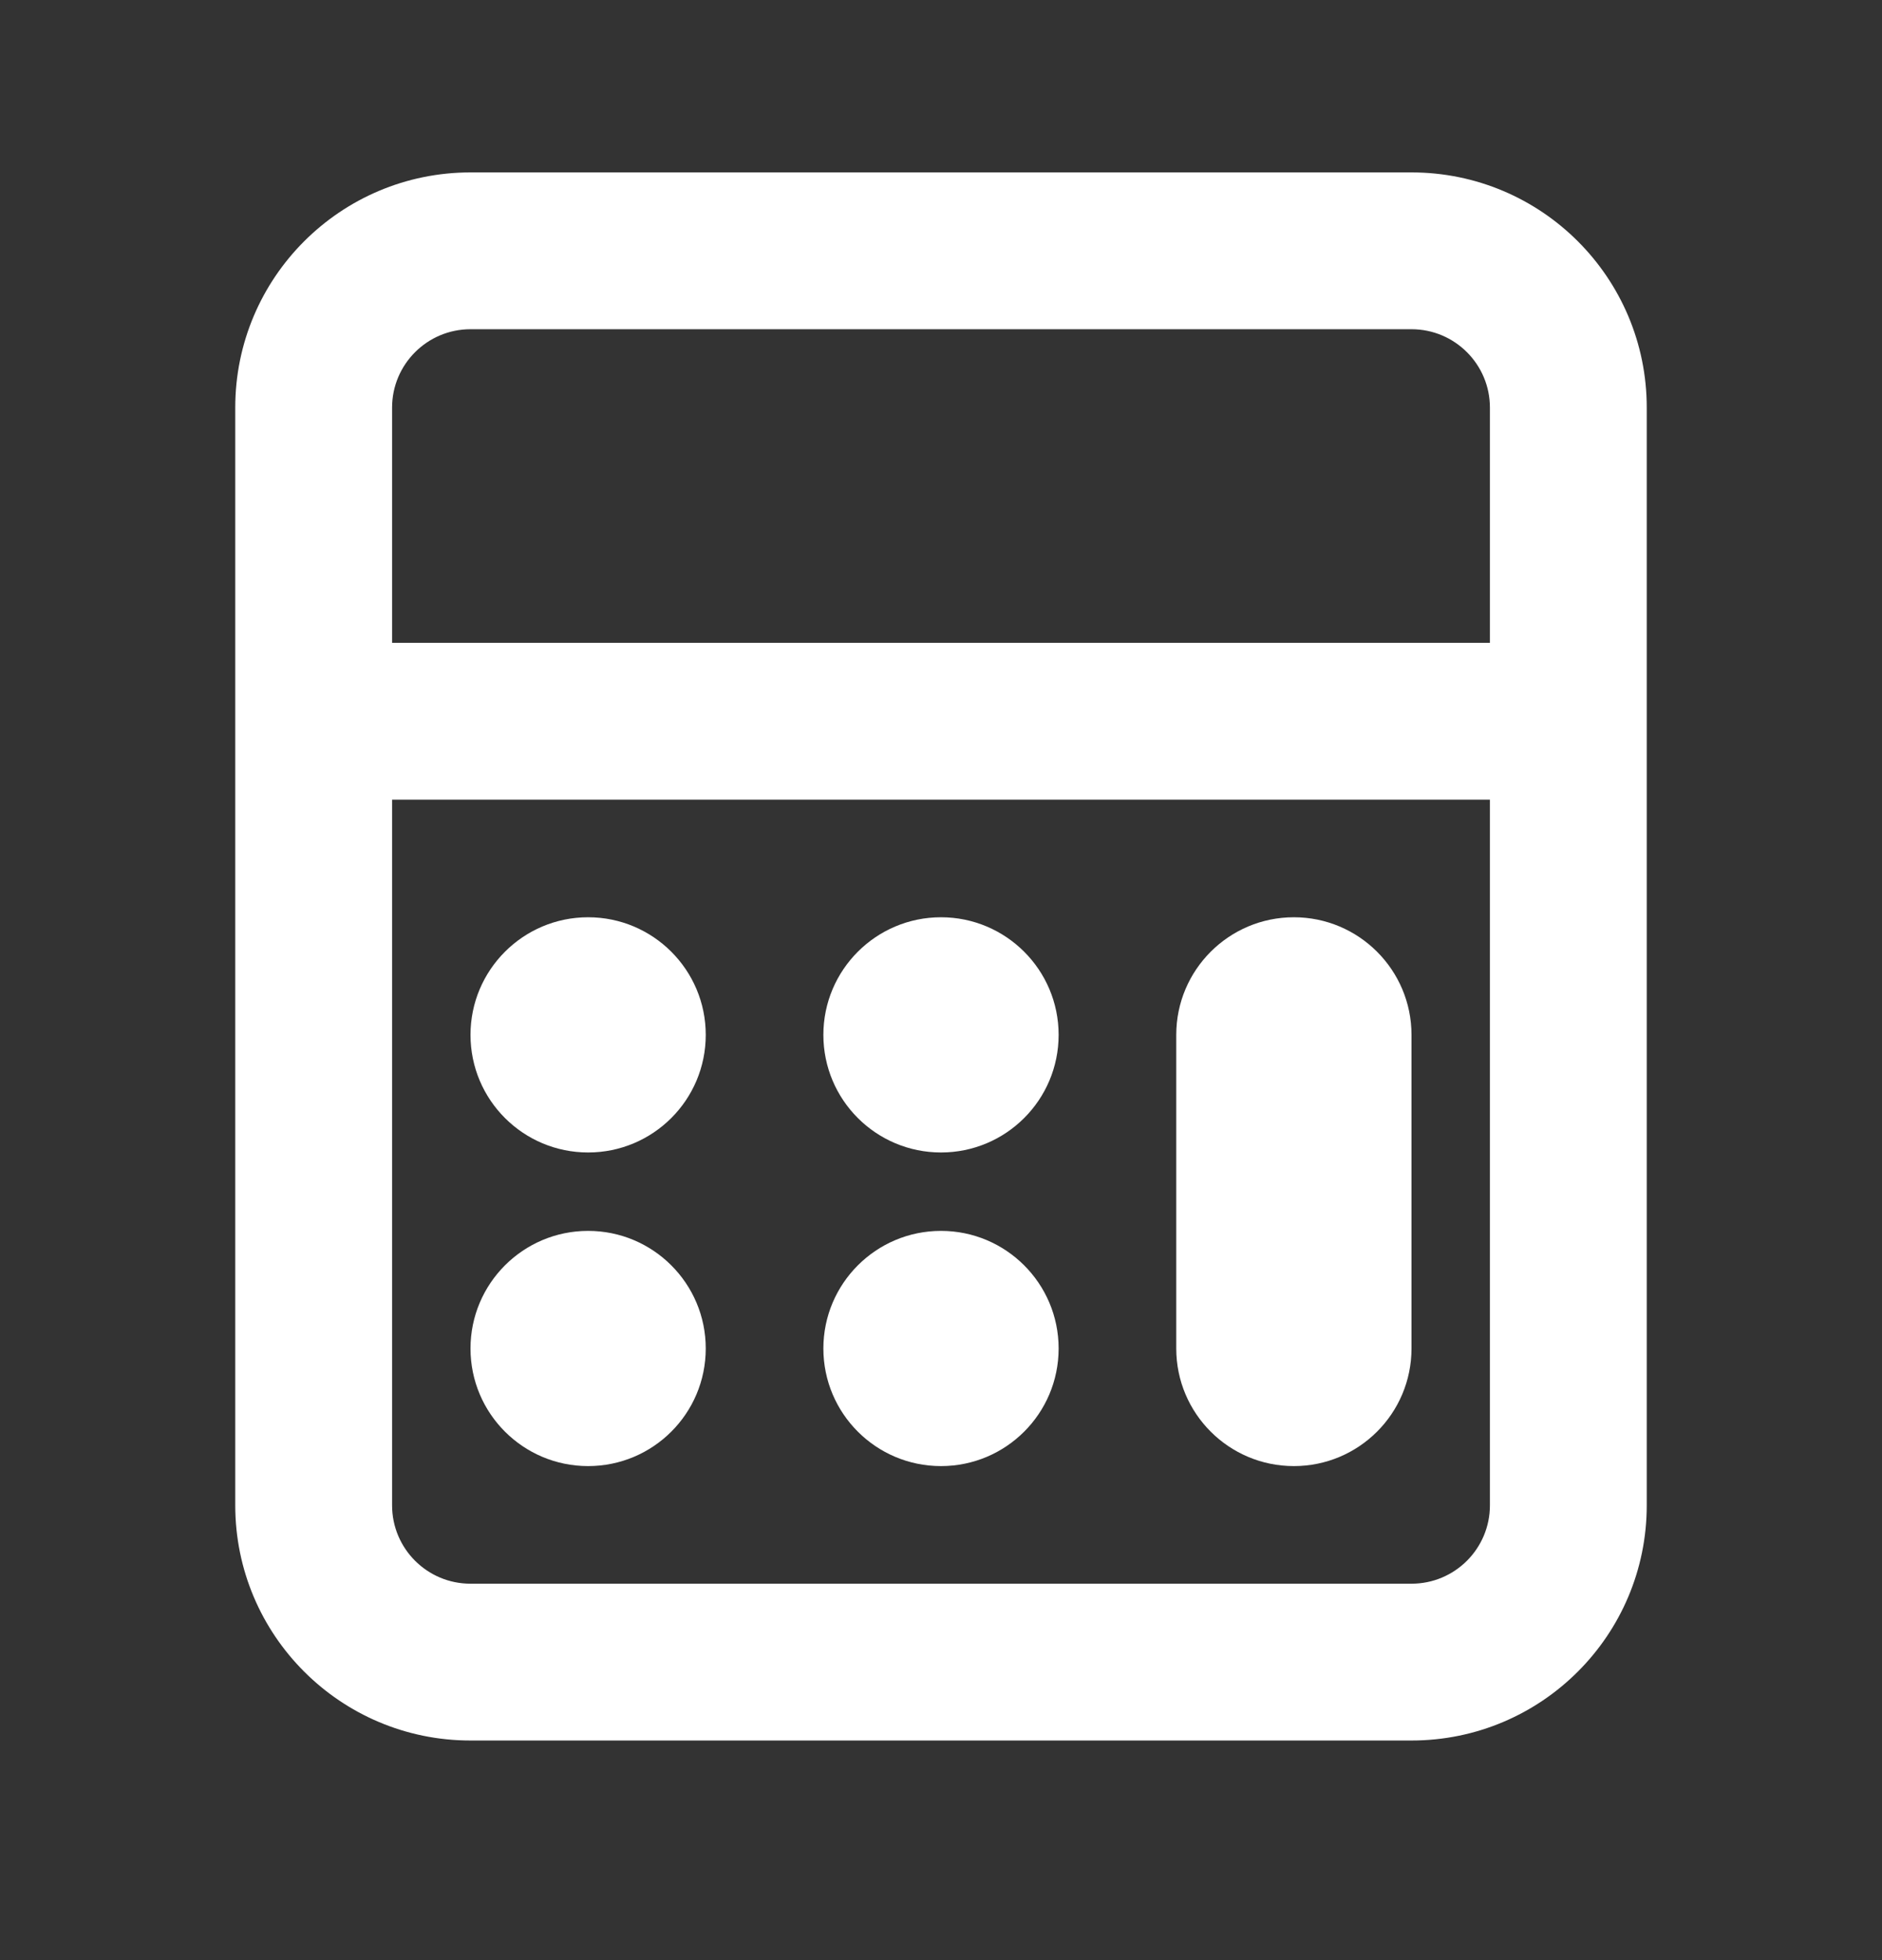 <svg width="24" height="25" viewBox="0 0 24 25" fill="none" xmlns="http://www.w3.org/2000/svg">
<rect x="0" y="0" width="24" height="25" fill="#333333" stroke="none"/>
<path fill-rule="evenodd" clip-rule="evenodd" d="M6 2.199H18C19.657 2.199 21 3.542 21 5.199V19.199C21 20.856 19.657 22.199 18 22.199H6C4.343 22.199 3 20.856 3 19.199V5.199C3 3.542 4.343 2.199 6 2.199ZM6 4.199C5.448 4.199 5 4.647 5 5.199V8.199H19V5.199C19 4.647 18.552 4.199 18 4.199H6ZM19 10.199H5V19.199C5 19.752 5.448 20.199 6 20.199H18C18.552 20.199 19 19.752 19 19.199V10.199ZM6 13.199C6 12.371 6.672 11.699 7.5 11.699C8.328 11.699 9 12.371 9 13.199C9 14.028 8.328 14.699 7.5 14.699C6.672 14.699 6 14.028 6 13.199ZM12 11.699C11.172 11.699 10.5 12.371 10.5 13.199C10.5 14.028 11.172 14.699 12 14.699C12.828 14.699 13.5 14.028 13.5 13.199C13.5 12.371 12.828 11.699 12 11.699ZM15 13.199C15 12.371 15.672 11.699 16.5 11.699C17.328 11.699 18 12.371 18 13.199V17.199C18 18.028 17.328 18.699 16.5 18.699C15.672 18.699 15 18.028 15 17.199V13.199ZM7.5 15.699C6.672 15.699 6 16.371 6 17.199C6 18.028 6.672 18.699 7.5 18.699C8.328 18.699 9 18.028 9 17.199C9 16.371 8.328 15.699 7.5 15.699ZM10.5 17.199C10.5 16.371 11.172 15.699 12 15.699C12.828 15.699 13.5 16.371 13.5 17.199C13.5 18.028 12.828 18.699 12 18.699C11.172 18.699 10.5 18.028 10.5 17.199Z" fill="white"/>
</svg>
